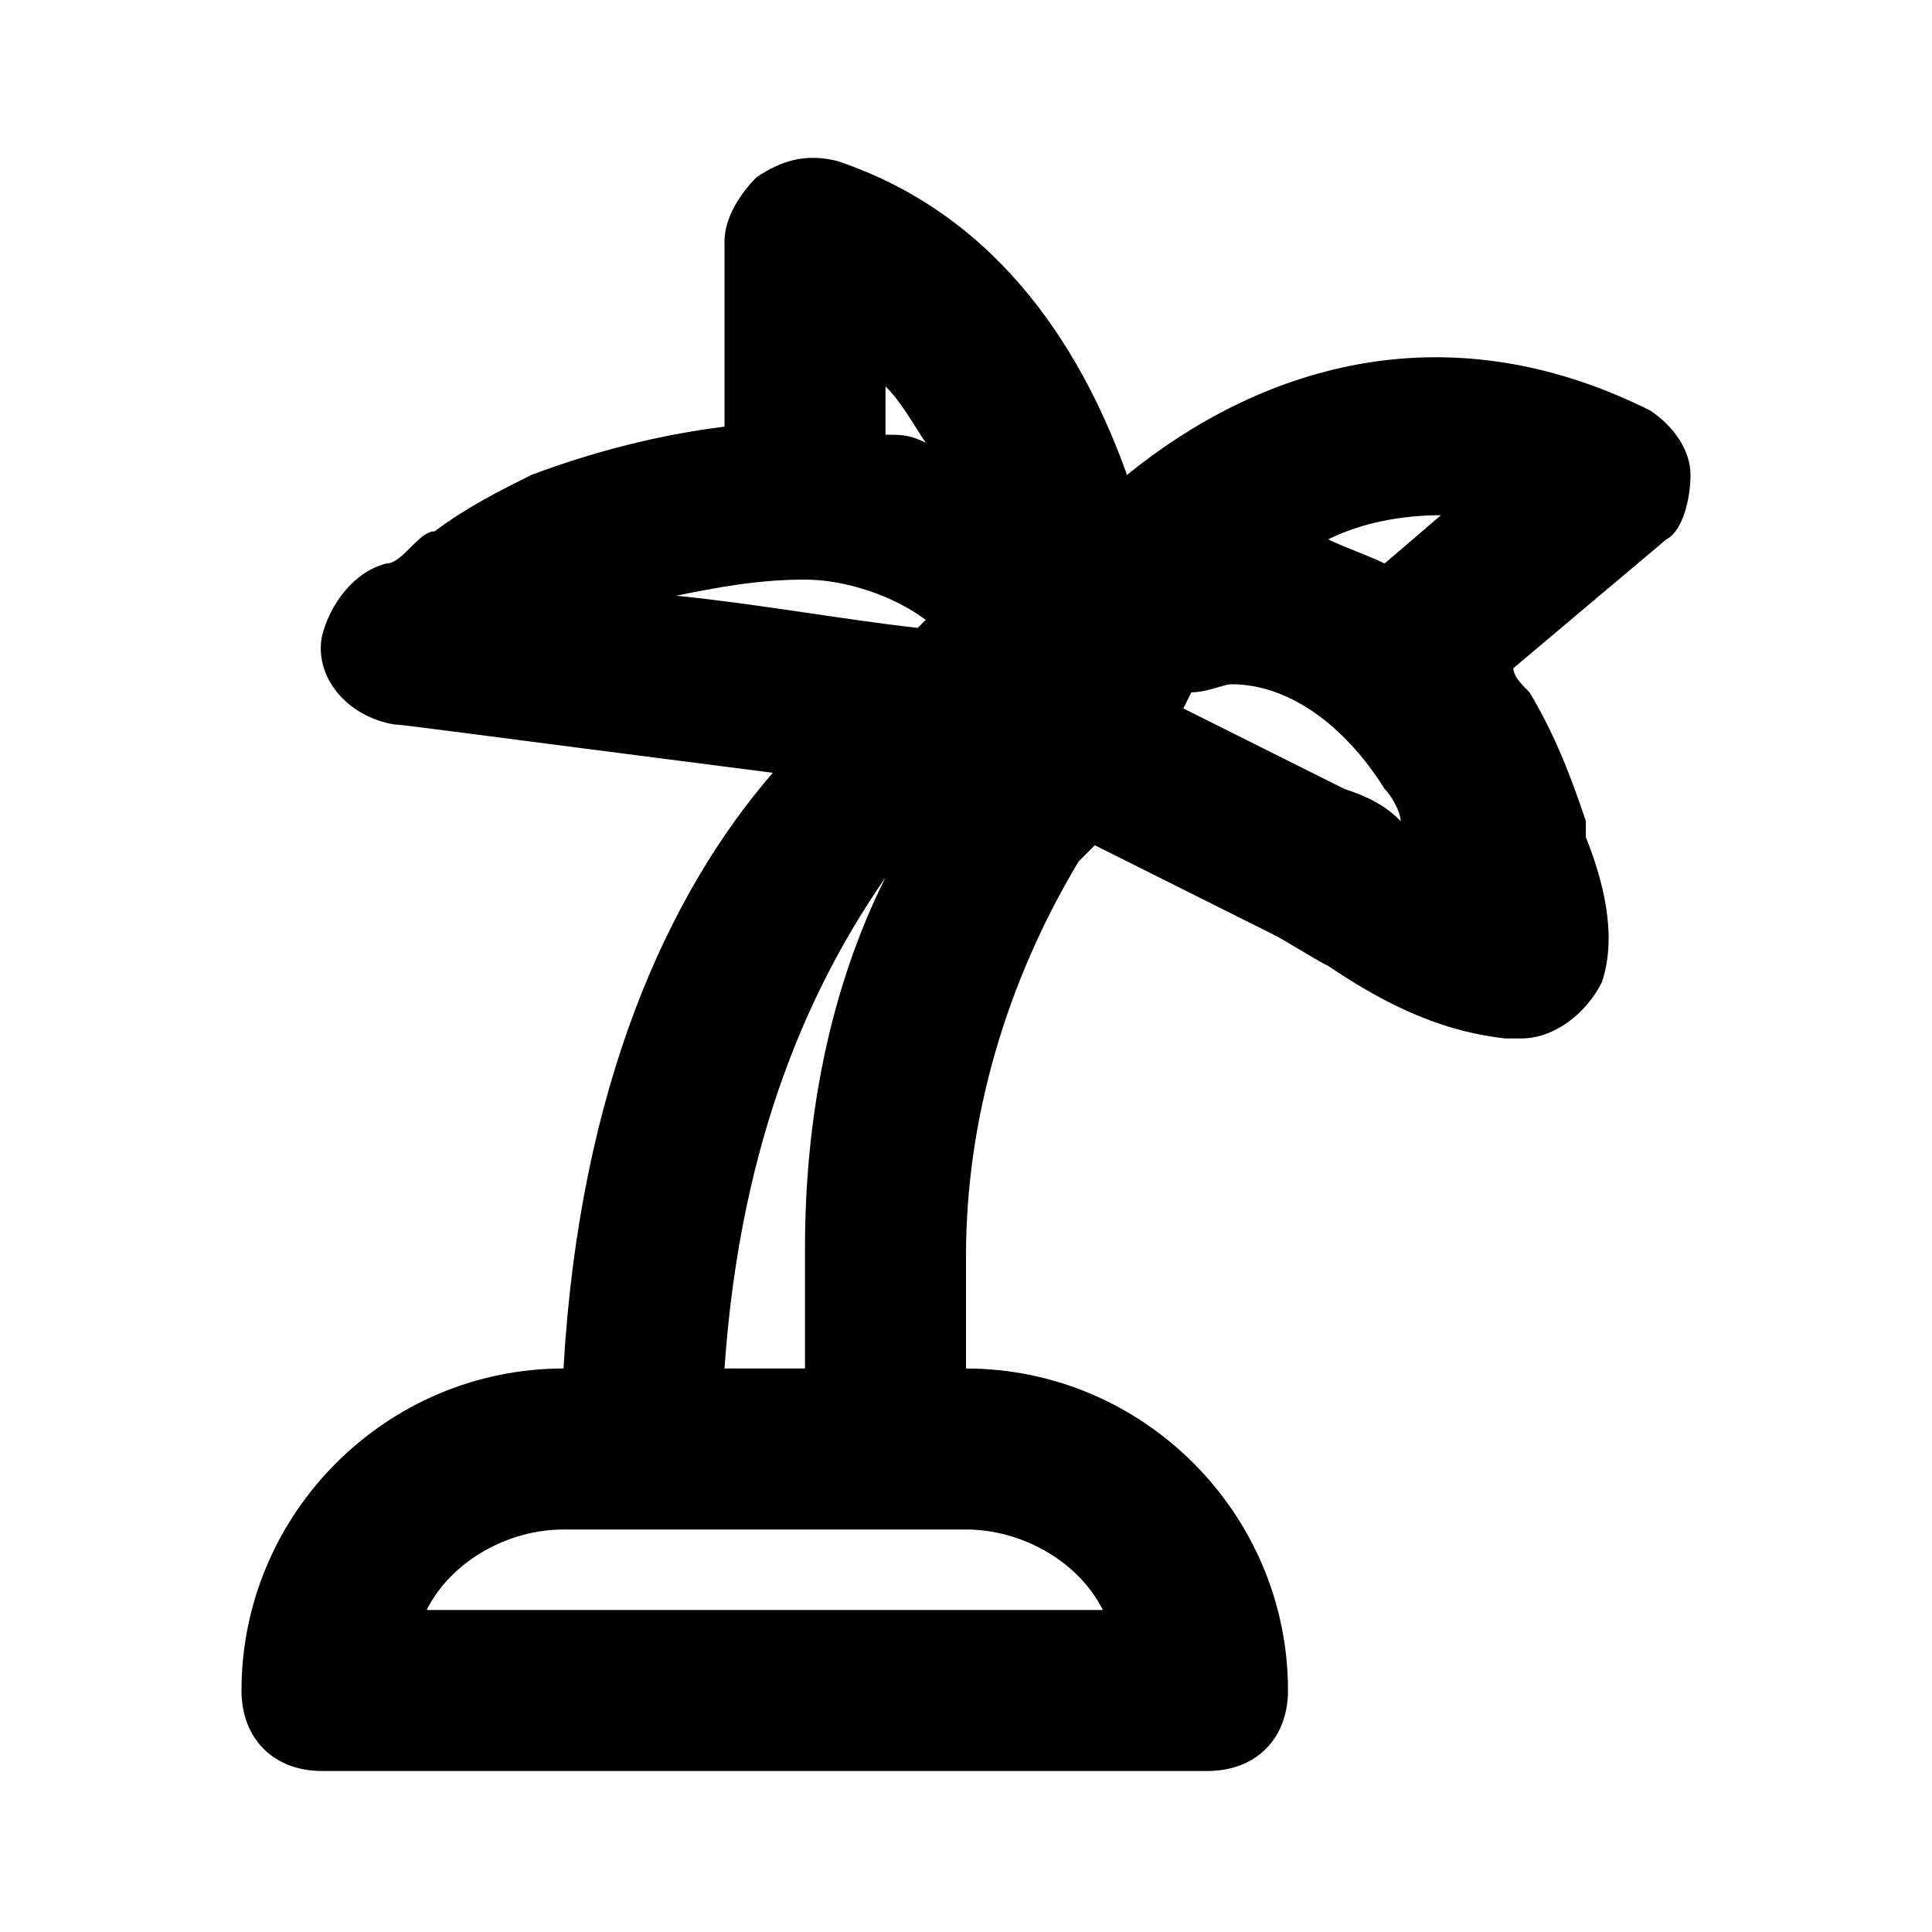 <?xml version="1.0" ?>
<!-- Uploaded to: SVG Repo, www.svgrepo.com, Generator: SVG Repo Mixer Tools -->
<svg width="800px" height="800px" viewBox="0 0 24 24" version="1.1" xml:space="preserve" xmlns="http://www.w3.org/2000/svg" xmlns:xlink="http://www.w3.org/1999/xlink">
<style type="text/css">
	.st0{opacity:0.2;fill:none;stroke:#000000;stroke-width:5.000000e-02;stroke-miterlimit:10;}
</style>
<g id="Layer_Grid"/>
<g id="Layer_2">
<path d="M7,17c-2.2,0-4,1.8-4,4c0,0.6,0.4,1,1,1h11c0.6,0,1-0.4,1-1c0-2.2-1.8-4-4-4v-1.4c0-1.7,0.5-3.4,1.4-4.9l0.2-0.2l2.2,1.1   c0.2,0.1,0.5,0.3,0.7,0.4c0.6,0.4,1.3,0.8,2.2,0.9c0.1,0,0.1,0,0.2,0c0.4,0,0.8-0.3,1-0.7c0.2-0.6,0-1.3-0.2-1.8l0-0.2   c-0.2-0.6-0.4-1.1-0.7-1.6c-0.1-0.1-0.2-0.2-0.2-0.3l1.9-1.6C20.9,6.6,21,6.2,21,5.9c0-0.3-0.2-0.6-0.5-0.8   c-2.6-1.3-4.9-0.5-6.5,0.8c-0.5-1.4-1.5-3.2-3.6-3.9C10,1.9,9.7,2,9.4,2.2C9.2,2.4,9,2.7,9,3v2.3C8.2,5.4,7.4,5.6,6.6,5.9   C6.2,6.1,5.8,6.3,5.4,6.6c-0.1,0-0.2,0.1-0.3,0.2C5,6.9,4.9,7,4.8,7C4.4,7.1,4.1,7.5,4,7.9C3.9,8.4,4.3,8.9,4.9,9c0,0,0,0,0,0v0   c0,0,0,0,0,0C5,9,5.7,9.1,9.6,9.6C8.3,11.1,7.2,13.5,7,17L7,17z M17.9,6.4L17.2,7c-0.2-0.1-0.5-0.2-0.7-0.3   C16.9,6.5,17.4,6.4,17.9,6.4z M14.8,8.6c0.2,0,0.4-0.1,0.5-0.1c0.7,0,1.4,0.5,1.9,1.3c0.1,0.1,0.2,0.3,0.2,0.4   C17.2,10,17,9.9,16.7,9.8l-2-1L14.8,8.6z M11,4.8c0.2,0.2,0.3,0.4,0.5,0.7c-0.2-0.1-0.3-0.1-0.5-0.1V4.8z M8.4,7.4   c0.5-0.1,1-0.2,1.6-0.2c0,0,0,0,0,0c0,0,0,0,0,0c0.5,0,1.1,0.2,1.5,0.5c0,0-0.1,0.1-0.1,0.1C10.5,7.7,9.4,7.5,8.4,7.4z M11,10.9   c-0.7,1.4-1,3-1,4.6V17H9C9.2,14.1,10.1,12.2,11,10.9z M11,19h1c0.7,0,1.4,0.4,1.7,1H5.3c0.3-0.6,1-1,1.7-1h1H11z"/>
</g>
</svg>